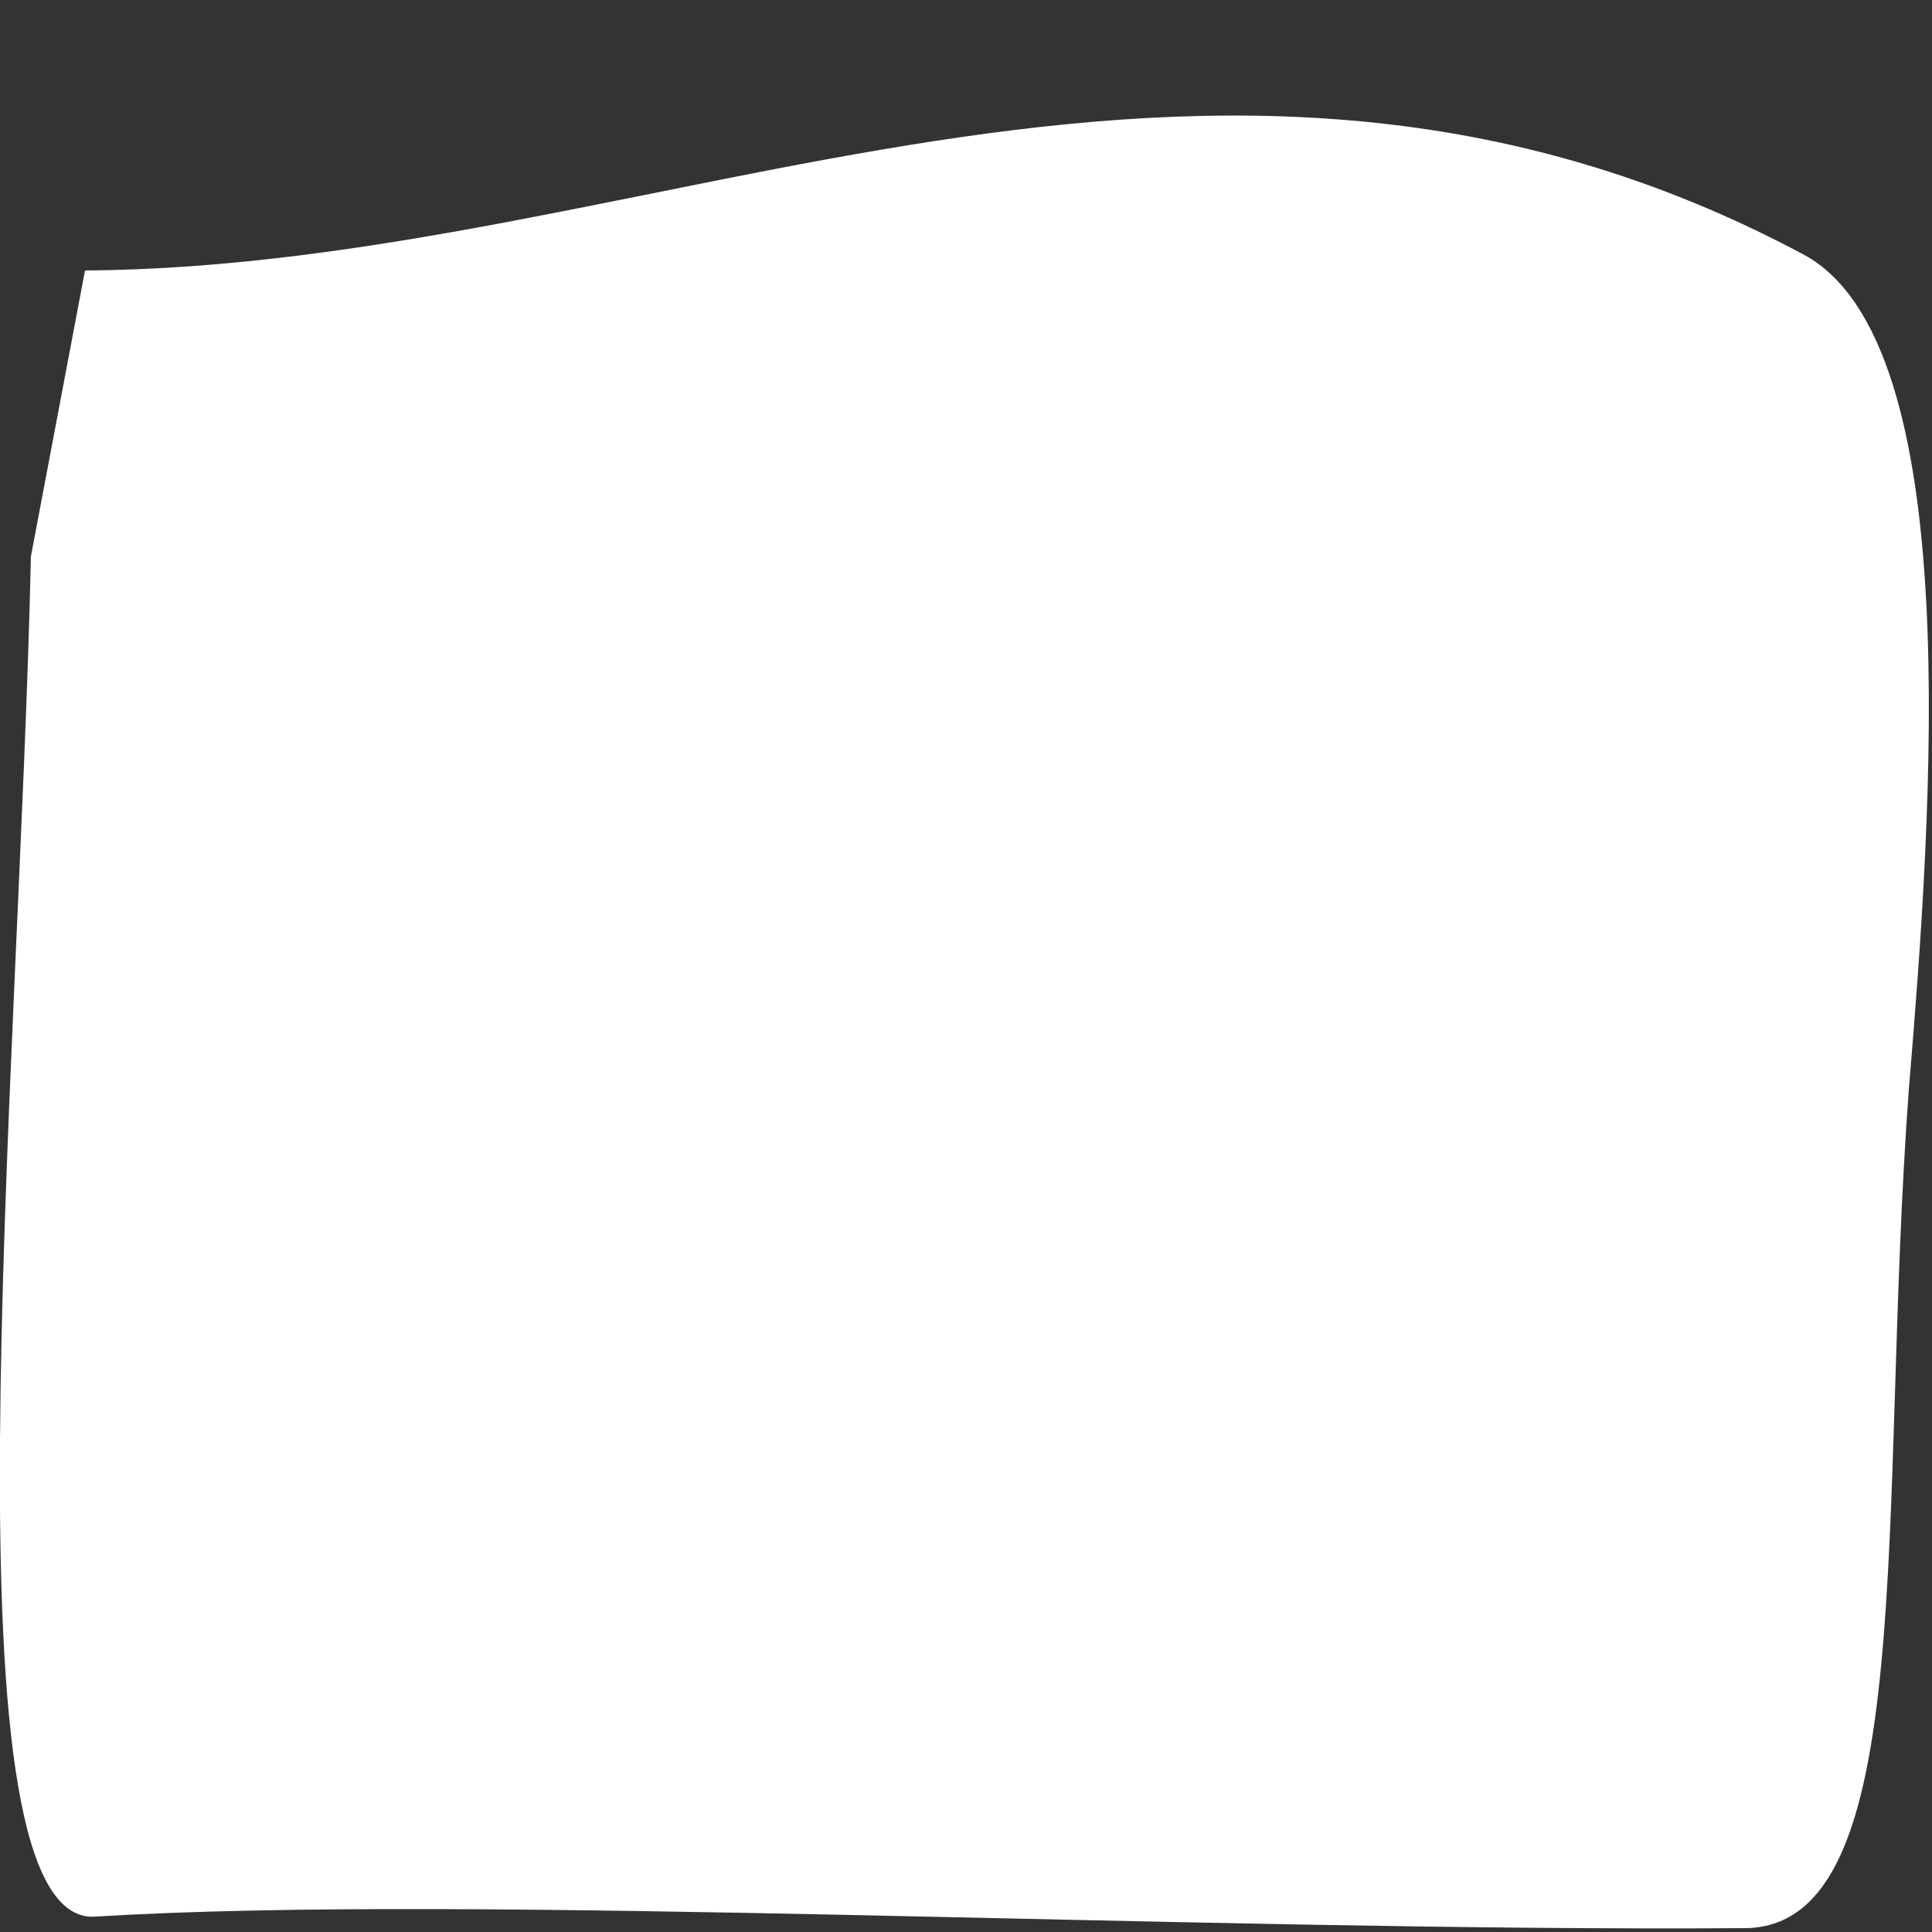 <?xml version="1.0" encoding="utf-8"?>
<!-- Generator: Adobe Illustrator 22.1.0, SVG Export Plug-In . SVG Version: 6.00 Build 0)  -->
<svg version="1.1" id="Ebene_1" xmlns="http://www.w3.org/2000/svg" xmlns:xlink="http://www.w3.org/1999/xlink" x="0px" y="0px"
	 viewBox="0 0 50 50" preserveAspectRatio="none" style="enable-background:new 0 0 50 50;" xml:space="preserve">
<rect x="0" y="0" width="50" height="50" fill="#333333" stroke="none"/>
<style type="text/css">
	.st0{fill:#FFFFFF;}
</style>
<title>Group 20</title>
<desc>Created with Sketch.</desc>
<g id="Weblayout">
	<g id="Startseite-_x2F_-Desktop" transform="translate(-512, -39)">
		<g id="header" transform="translate(0, -39)">
			<g id="Group" transform="translate(512, 77)">
				<g id="Group-20" transform="translate(0, 1)">
					<path id="Path-41-Copy" class="st0" d="M2.2,7c14.8-0.1,29-8.7,44.5-0.4c4.2,2.3,3.3,14.4,2.7,21.6
						c-0.8,10.8,0.3,21.6-4.2,21.7c-14.2,0.1-33-0.9-42.7-0.3C-1.6,50,0.5,28,0.8,14.4L2.2,7z"/>
				</g>
			</g>
		</g>
	</g>
</g>
</svg>
